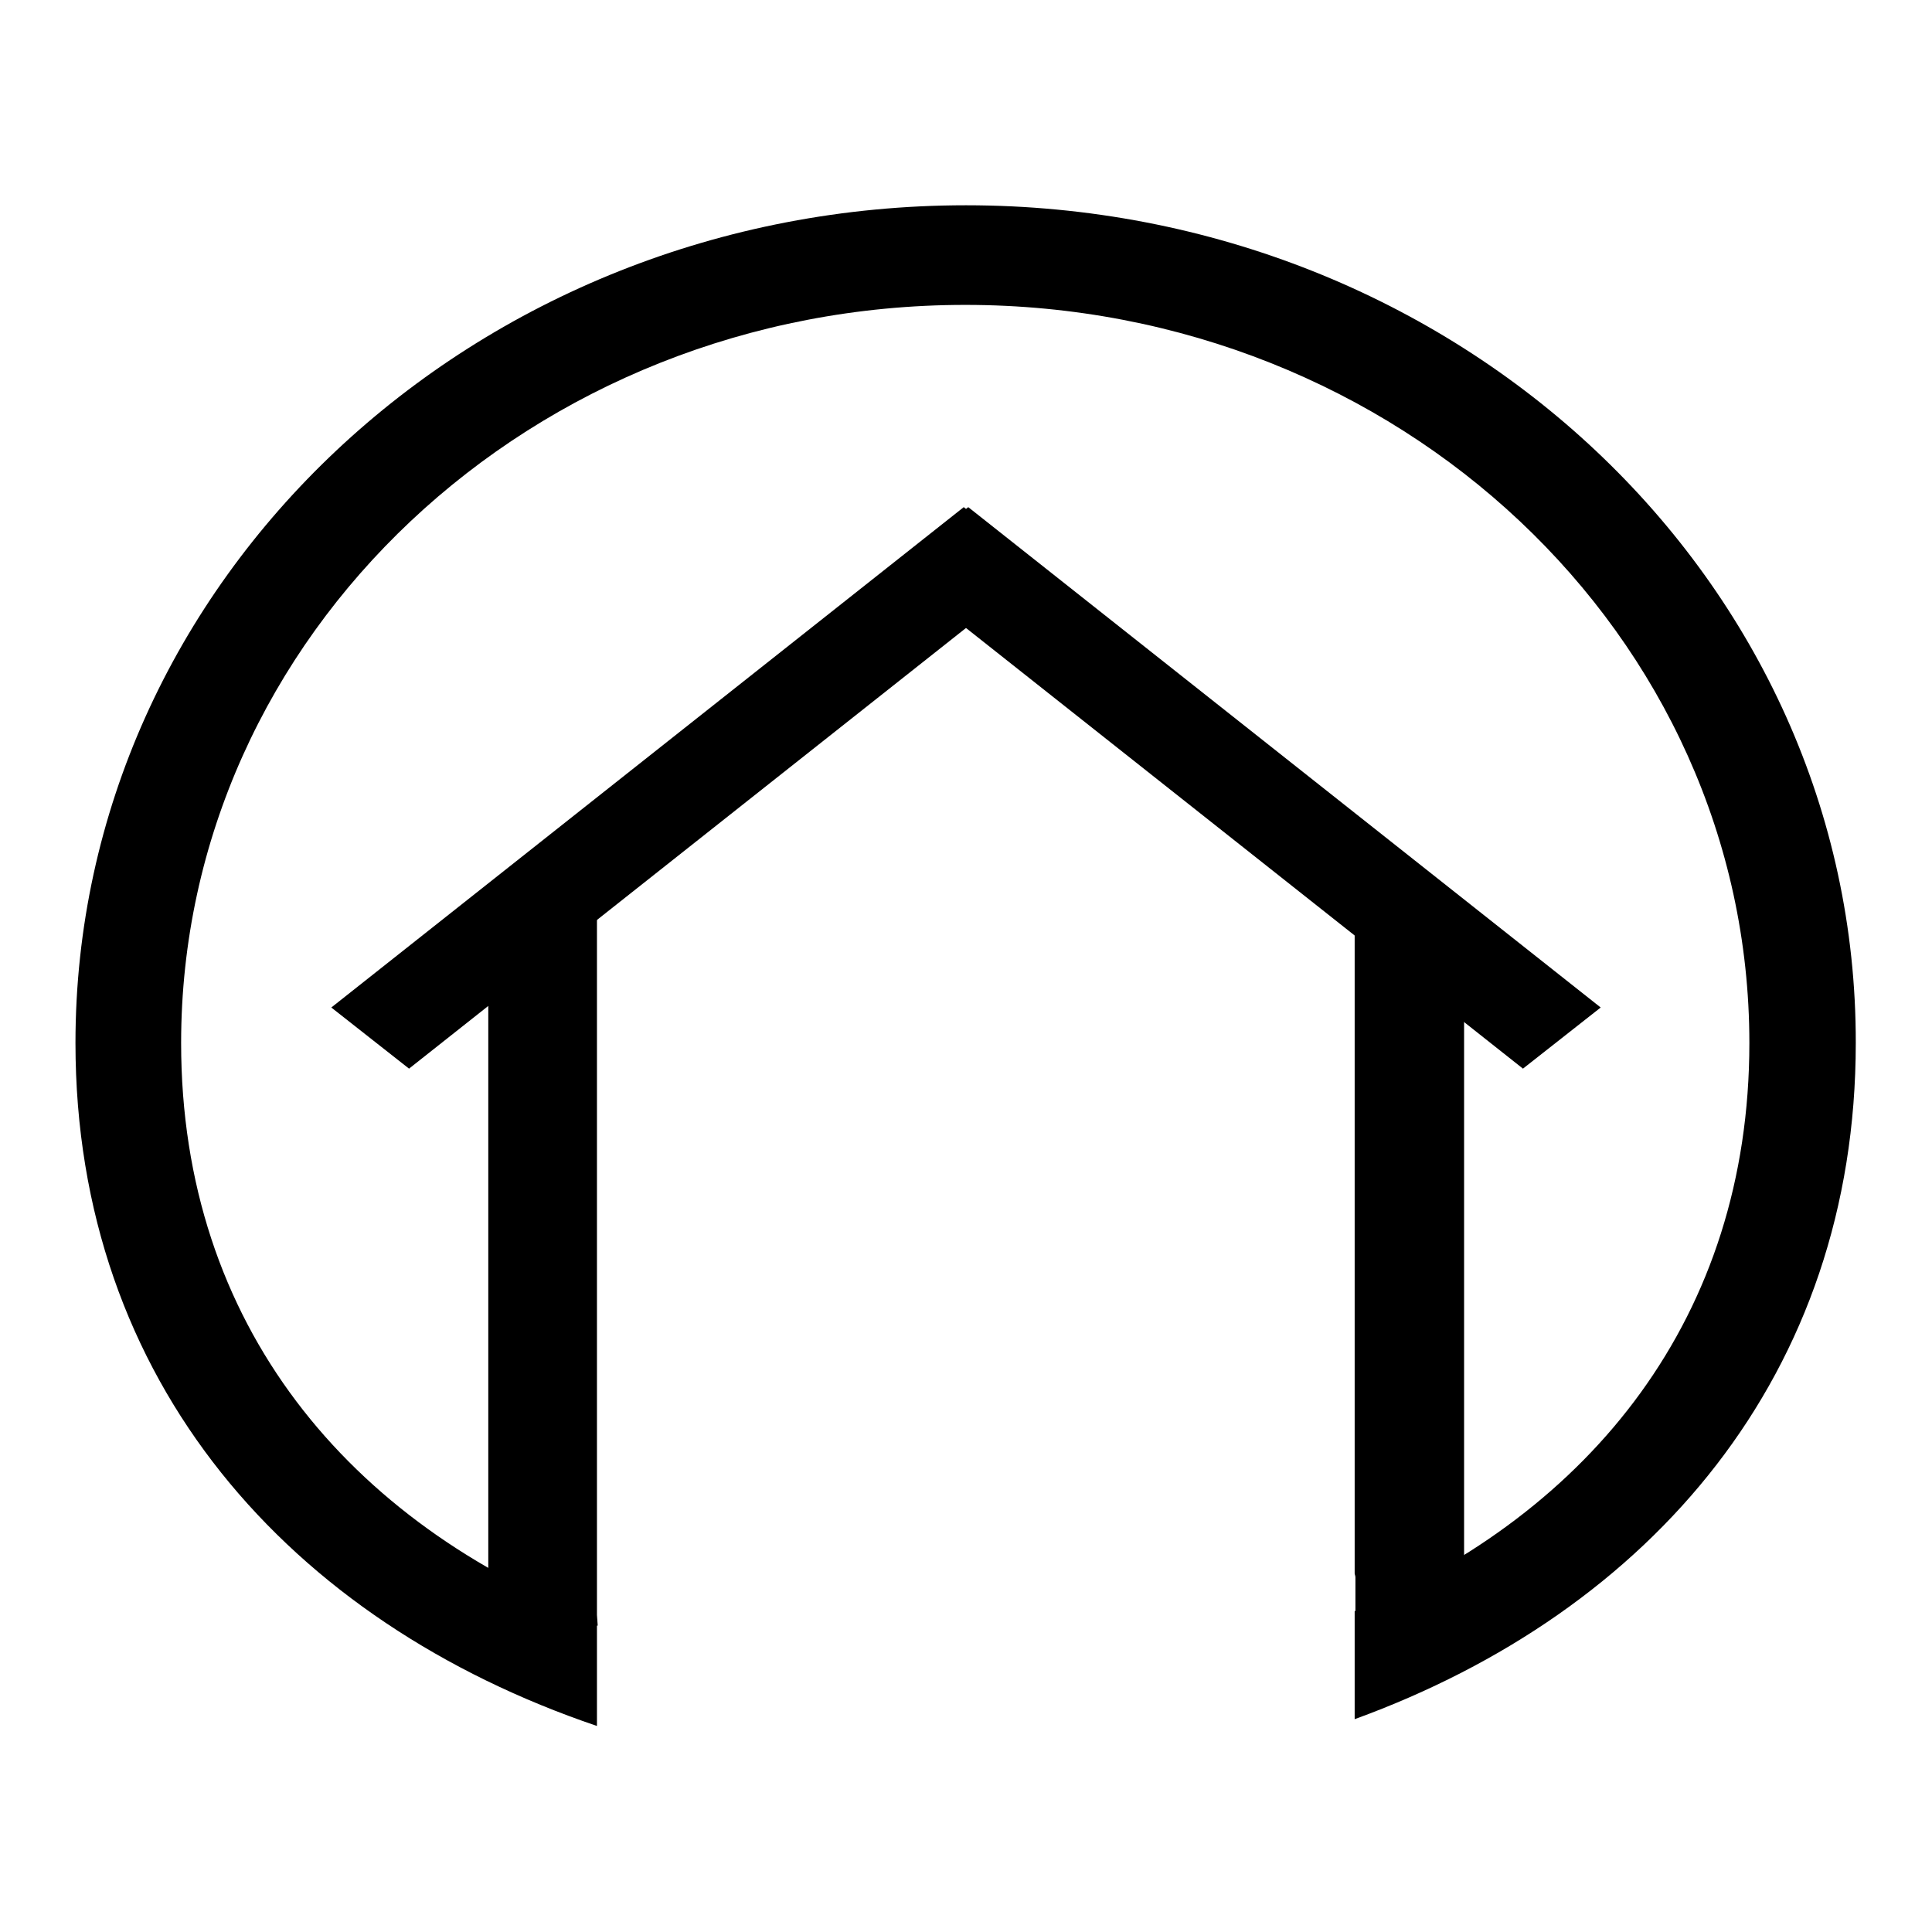 <?xml version="1.0" encoding="utf-8"?>
<!-- Svg Vector Icons : http://www.onlinewebfonts.com/icon -->
<!DOCTYPE svg PUBLIC "-//W3C//DTD SVG 1.1//EN" "http://www.w3.org/Graphics/SVG/1.1/DTD/svg11.dtd">
<svg version="1.1" xmlns="http://www.w3.org/2000/svg" xmlns:xlink="http://www.w3.org/1999/xlink" x="0px" y="0px" viewBox="0 0 256 256" enable-background="new 0 0 256 256" xml:space="preserve">
<g><g><path fill="#000000" d="M128,27.2c-65.2,0-118,49.7-118,111c0,44.9,28.4,76.7,69.1,90.5v-14.1c-32.8-12.7-55.1-39-55.1-76.4c0-54,46.5-97.8,103.9-97.8c57.4,0,103.9,43.8,103.9,97.8c0,36.3-21,62.2-52.3,75.3v14.3c39.3-14.3,66.4-45.7,66.4-89.6C246,76.9,193.2,27.2,128,27.2z"/><path fill="#000000" d="M43.9,133.5l10.3,8.1L138,75.3l-10.3-8.1L43.9,133.5z"/><path fill="#000000" d="M79.1,214c0-0.1,0-0.2,0-0.3v-92.1H64.7v93.8h14.5L79.1,214L79.1,214z"/><path fill="#000000" d="M179.5,121.7v86.8c0,0.1,0.1,0.3,0.1,0.5v6.5h14.4v-93.8H179.5z"/><path fill="#000000" d="M128.3,67.2L118,75.3l83.8,66.3l10.3-8.1L128.3,67.2z"/></g></g>
</svg>